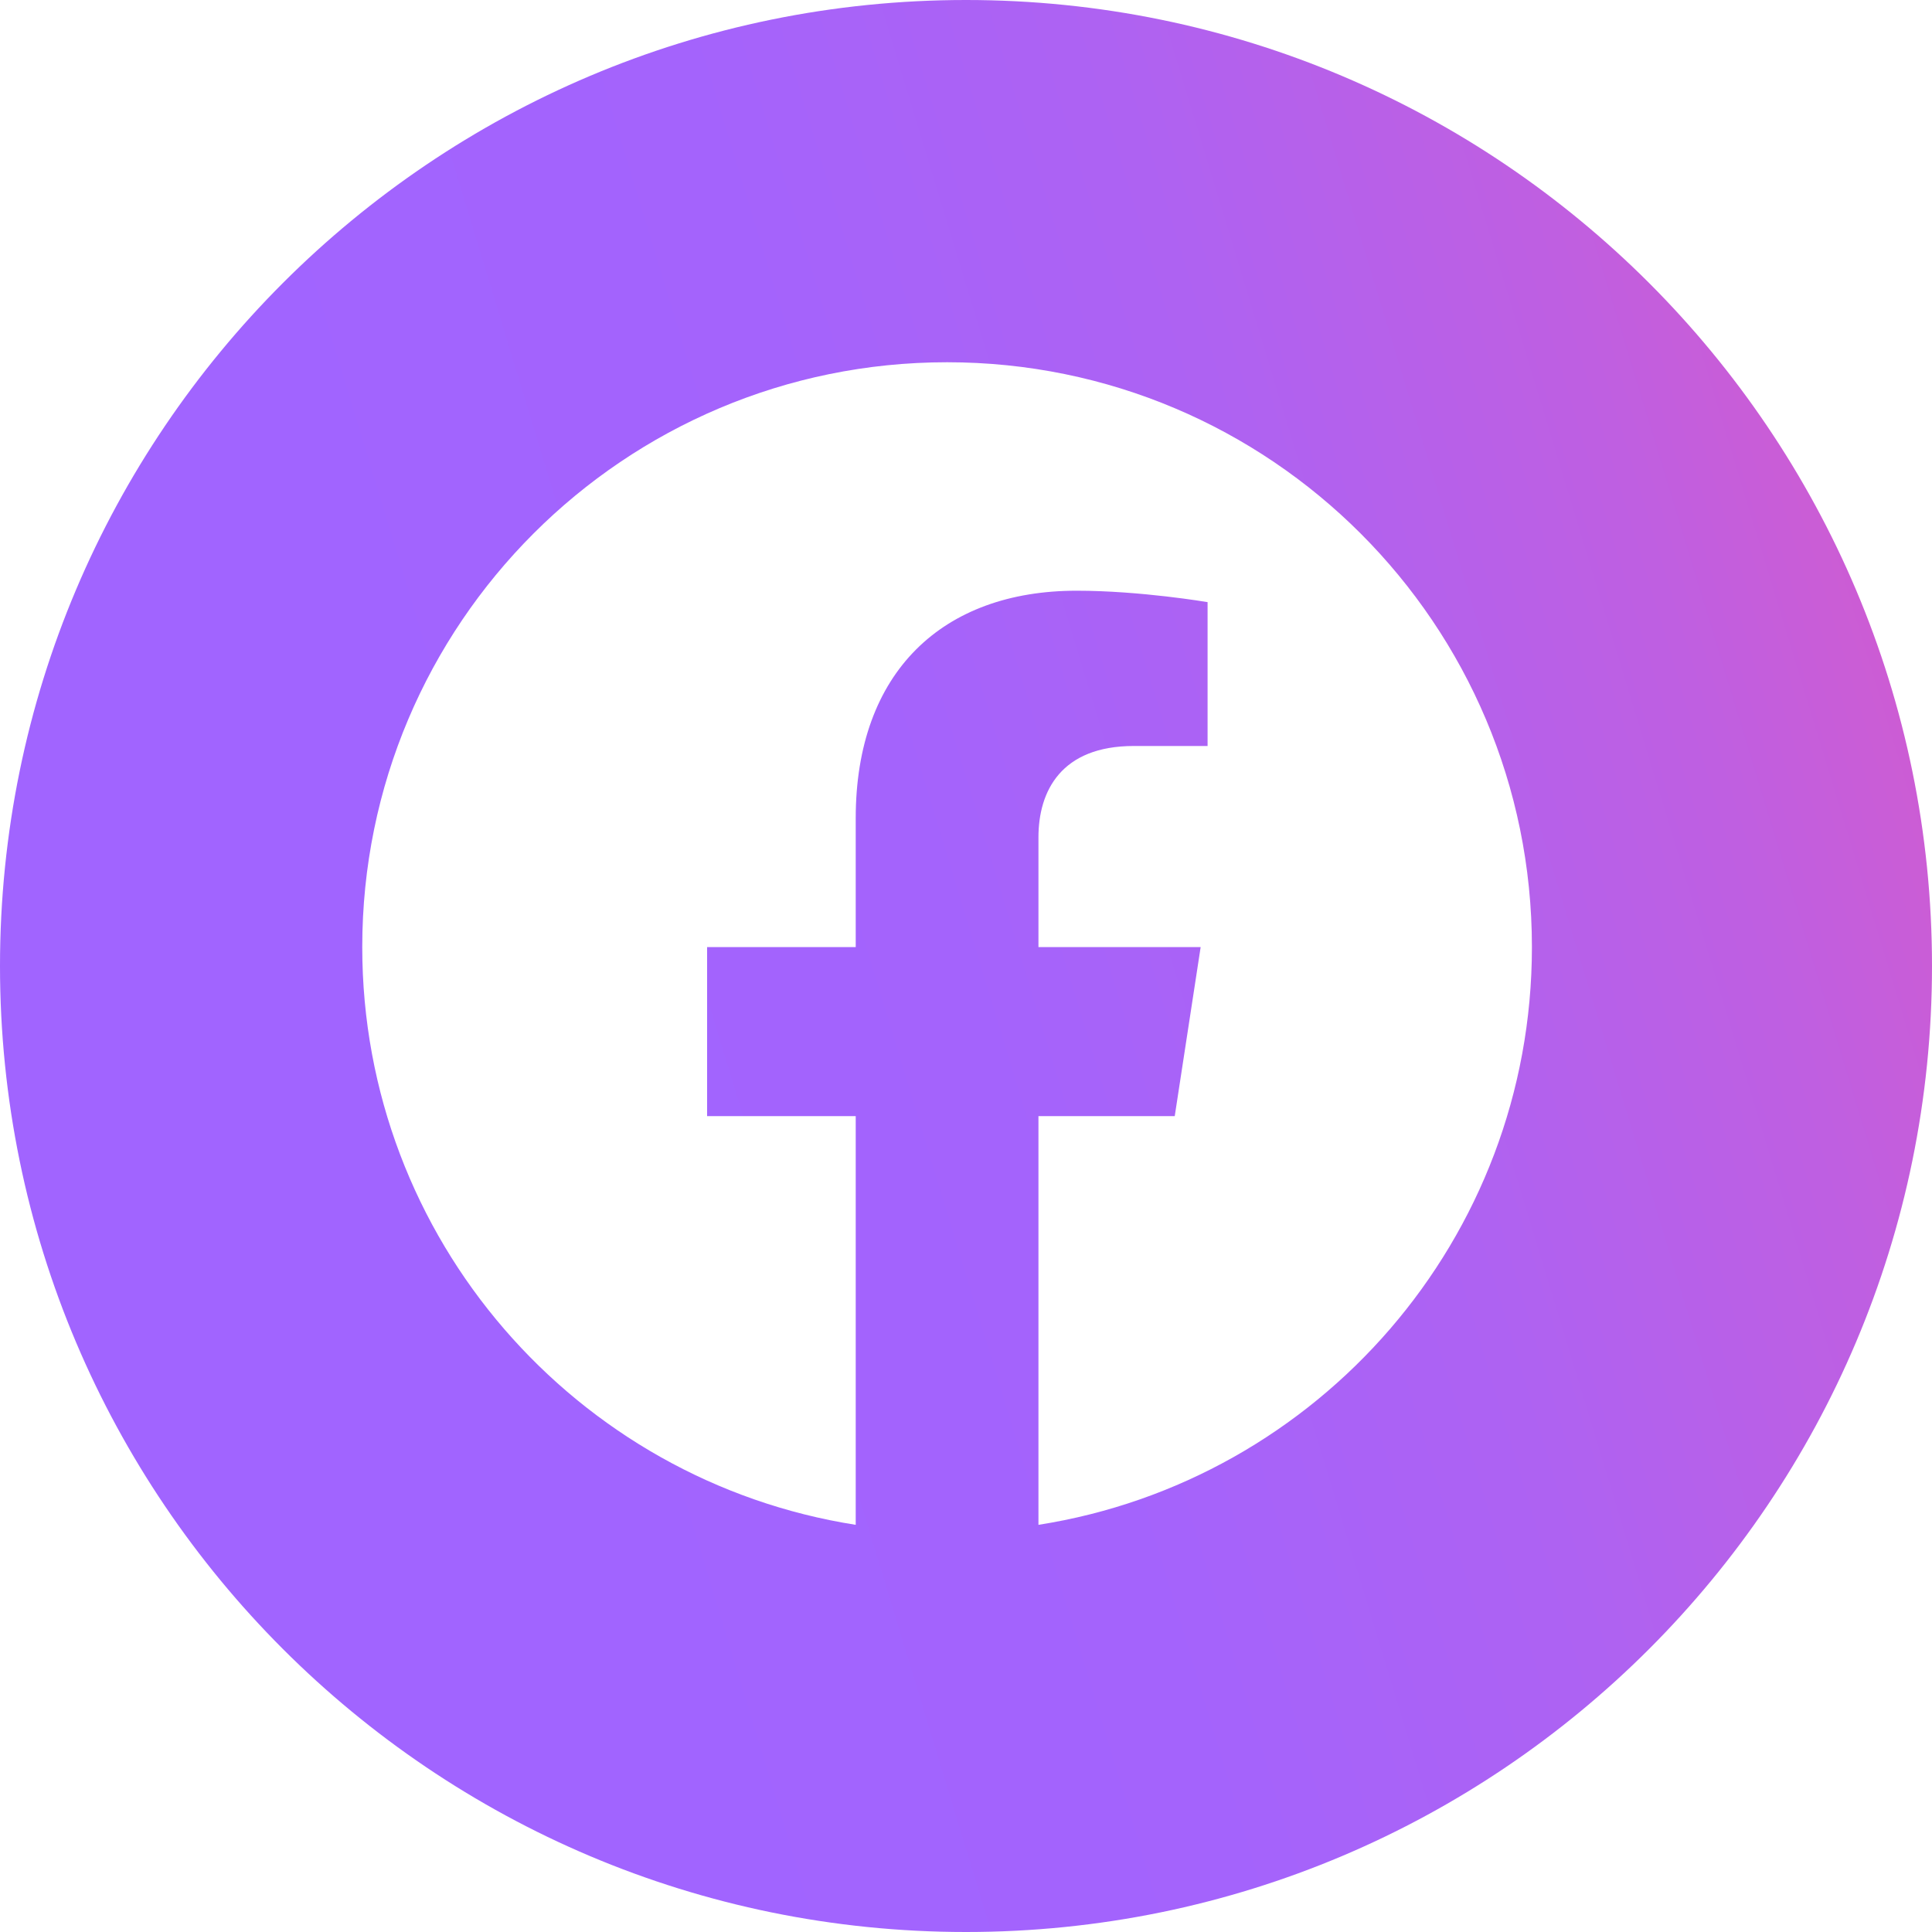 <svg width="24" height="24" viewBox="0 0 24 24" fill="none" xmlns="http://www.w3.org/2000/svg">
<path fill-rule="evenodd" clip-rule="evenodd" d="M12 0C5.373 0 0 5.373 0 12C0 18.627 5.373 24 12 24C18.627 24 24 18.627 24 12C24 5.373 18.627 0 12 0ZM11.765 4.5C15.779 4.5 19.03 7.752 19.03 11.765C19.03 15.391 16.374 18.397 12.9 18.942V13.865H14.593L14.915 11.765H12.9V10.402C12.9 9.827 13.182 9.267 14.084 9.267H15.001V7.48C15.001 7.48 14.169 7.338 13.374 7.338C11.714 7.338 10.63 8.344 10.63 10.165V11.765H8.784V13.865H10.63V18.942C7.157 18.397 4.5 15.391 4.5 11.765C4.5 7.752 7.752 4.5 11.765 4.5Z" fill="url(#paint0_linear_997_17947)"/>
<defs>
<linearGradient id="paint0_linear_997_17947" x1="26.985" y1="-10.718" x2="0.271" y2="-2.591" gradientUnits="userSpaceOnUse">
<stop offset="0.055" stop-color="#FF53A0"/>
<stop offset="0.098" stop-color="#F555AA"/>
<stop offset="0.248" stop-color="#D75AC9"/>
<stop offset="0.405" stop-color="#BF5FE1"/>
<stop offset="0.571" stop-color="#AE62F2"/>
<stop offset="0.753" stop-color="#A463FC"/>
<stop offset="0.976" stop-color="#A164FF"/>
</linearGradient>
</defs>
</svg>
